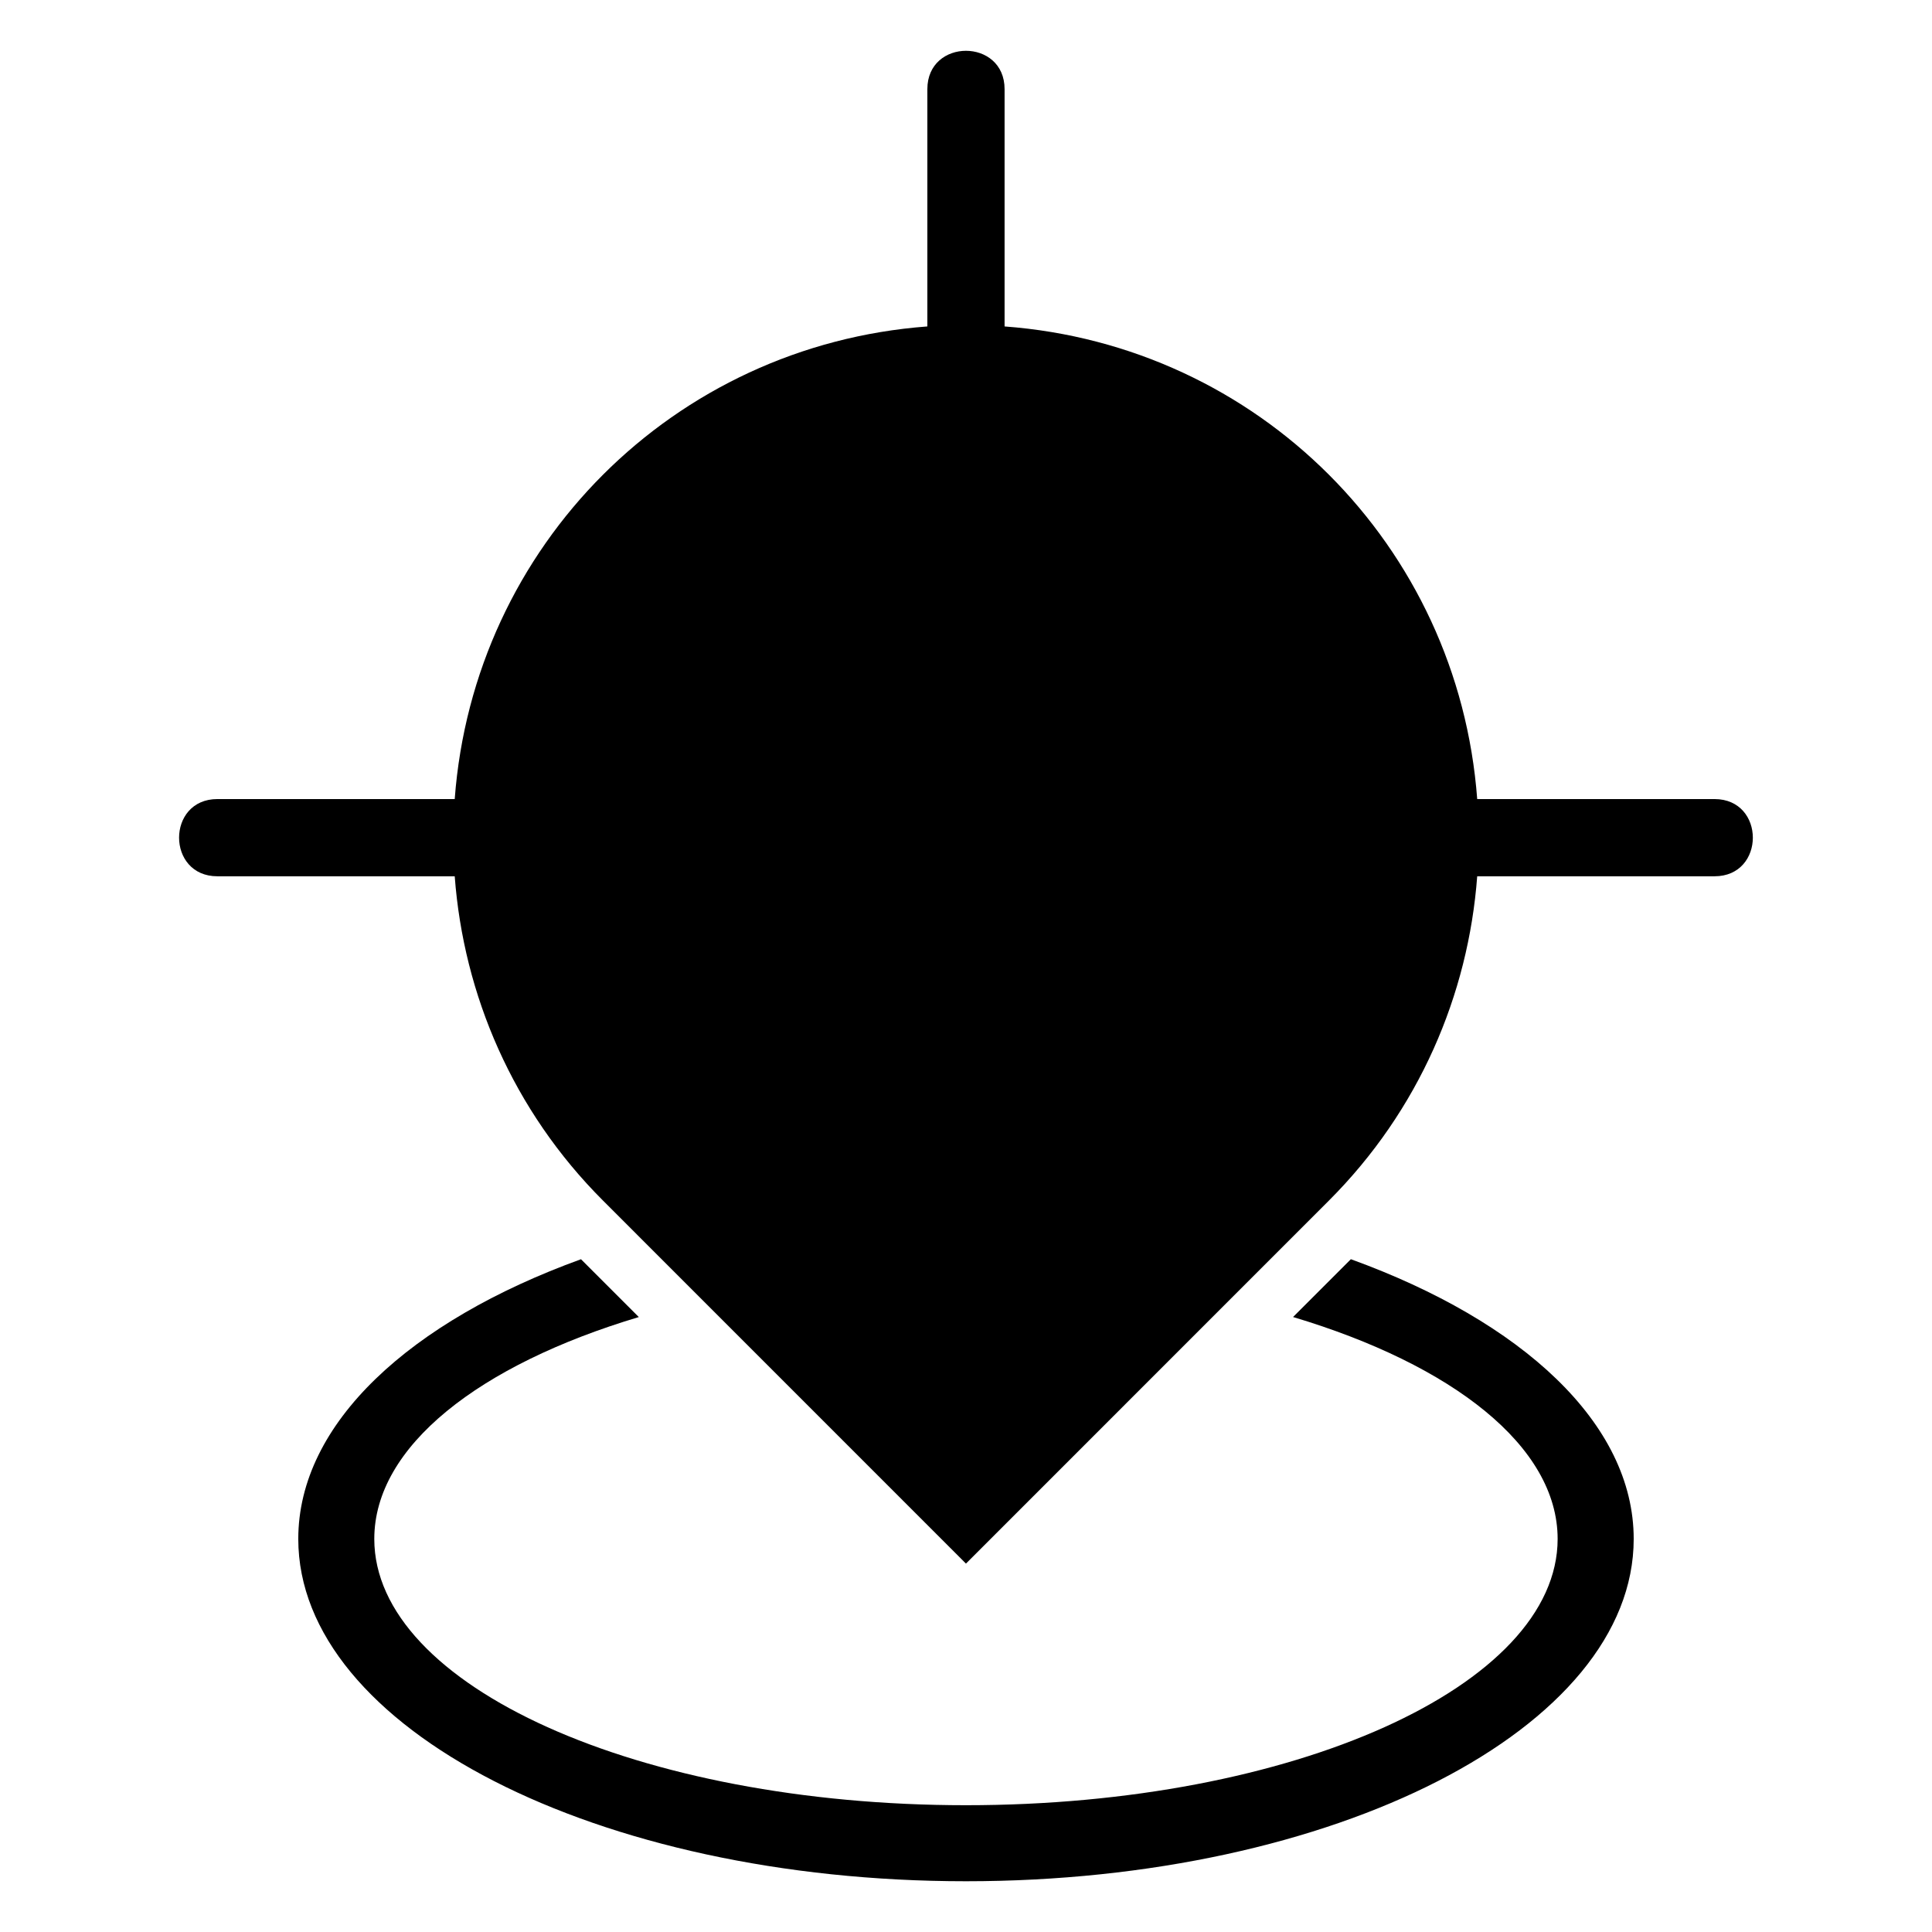 <?xml version="1.0" encoding="UTF-8"?>
<!-- The Best Svg Icon site in the world: iconSvg.co, Visit us! https://iconsvg.co -->
<svg fill="#000000" width="800px" height="800px" version="1.1" viewBox="144 144 512 512" xmlns="http://www.w3.org/2000/svg">
 <path d="m389.76 230.51v-62.891c0-13.543 20.465-13.543 20.465 0v62.891c67.215 5.004 120.23 58.023 125.25 125.25h62.891c13.543 0 13.543 20.465 0 20.465h-62.891c-2.344 31.379-15.434 62.074-39.297 85.941l-96.188 96.203-96.188-96.203c-23.867-23.852-36.953-54.562-39.297-85.941h-62.891c-13.543 0-13.543-20.465 0-20.465h62.891c5.004-67.215 58.023-120.23 125.25-125.25zm112.25 247.2c45.328 16.43 74.938 43.5 74.938 74.121 0 50.105-79.23 90.719-176.95 90.719-97.73 0-176.95-40.613-176.95-90.719 0-30.621 29.594-57.691 74.922-74.121l15.324 15.324c-42.246 12.637-70.102 34.25-70.102 58.797 0 38.965 70.207 70.57 156.8 70.57 86.605 0 156.8-31.59 156.8-70.57 0-24.547-27.855-46.16-70.117-58.809l15.324-15.324z" fill-rule="evenodd"/>
</svg>